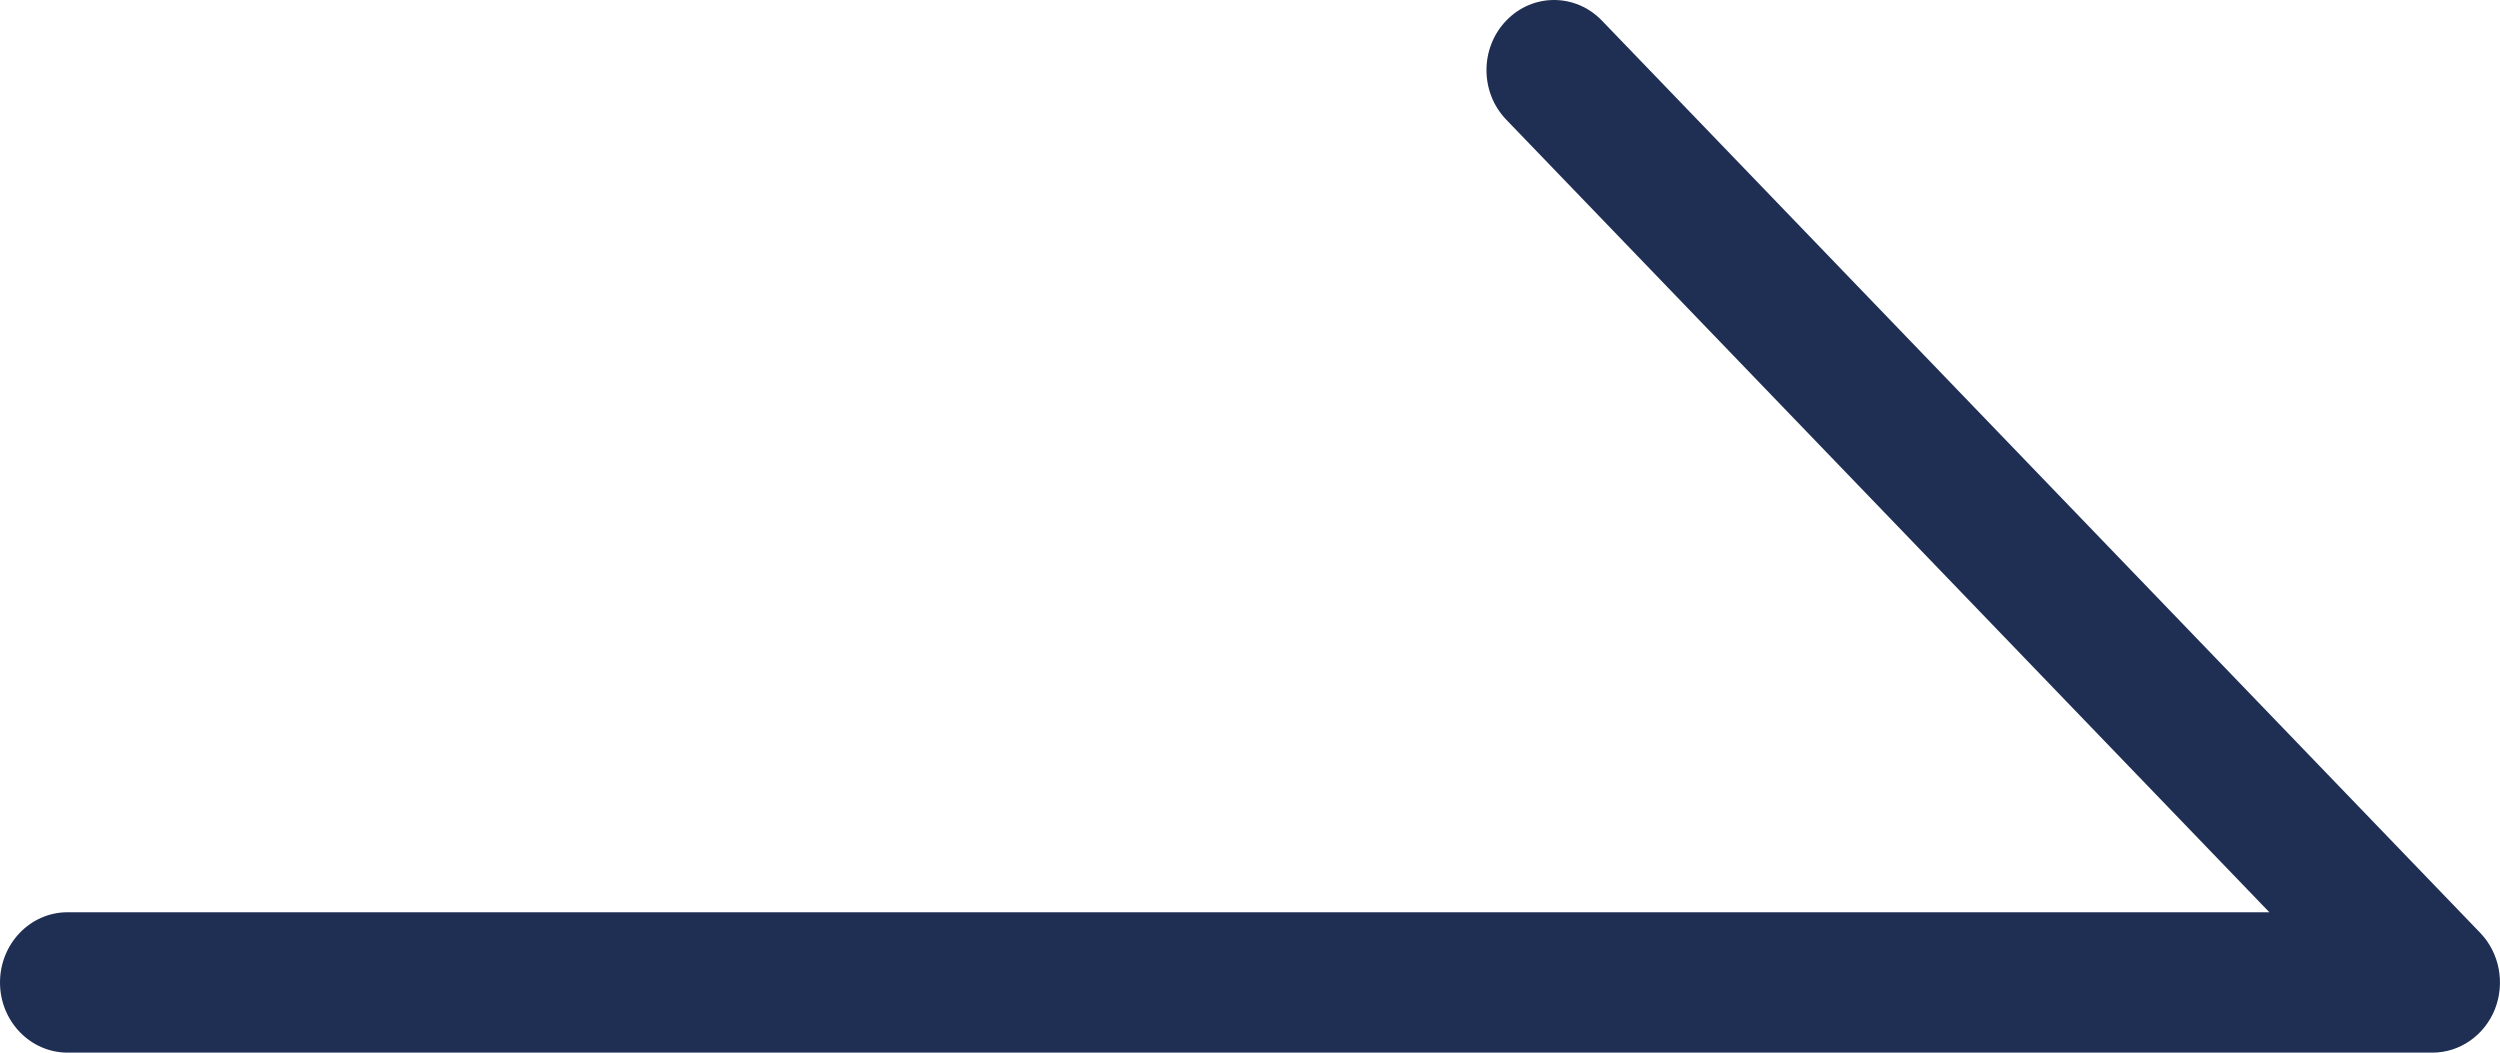 <svg width="19" height="8" viewBox="0 0 19 8" fill="none" xmlns="http://www.w3.org/2000/svg">
<path fill-rule="evenodd" clip-rule="evenodd" d="M11.448 0.156C11.648 -0.052 11.973 -0.052 12.174 0.156L18.85 7.09C18.996 7.242 19.04 7.471 18.961 7.671C18.881 7.87 18.694 8 18.486 8H0.514C0.23 8 0 7.761 0 7.467C0 7.172 0.23 6.933 0.514 6.933H17.247L11.448 0.91C11.247 0.702 11.247 0.364 11.448 0.156Z" fill="#1F2F53"/>
</svg>
